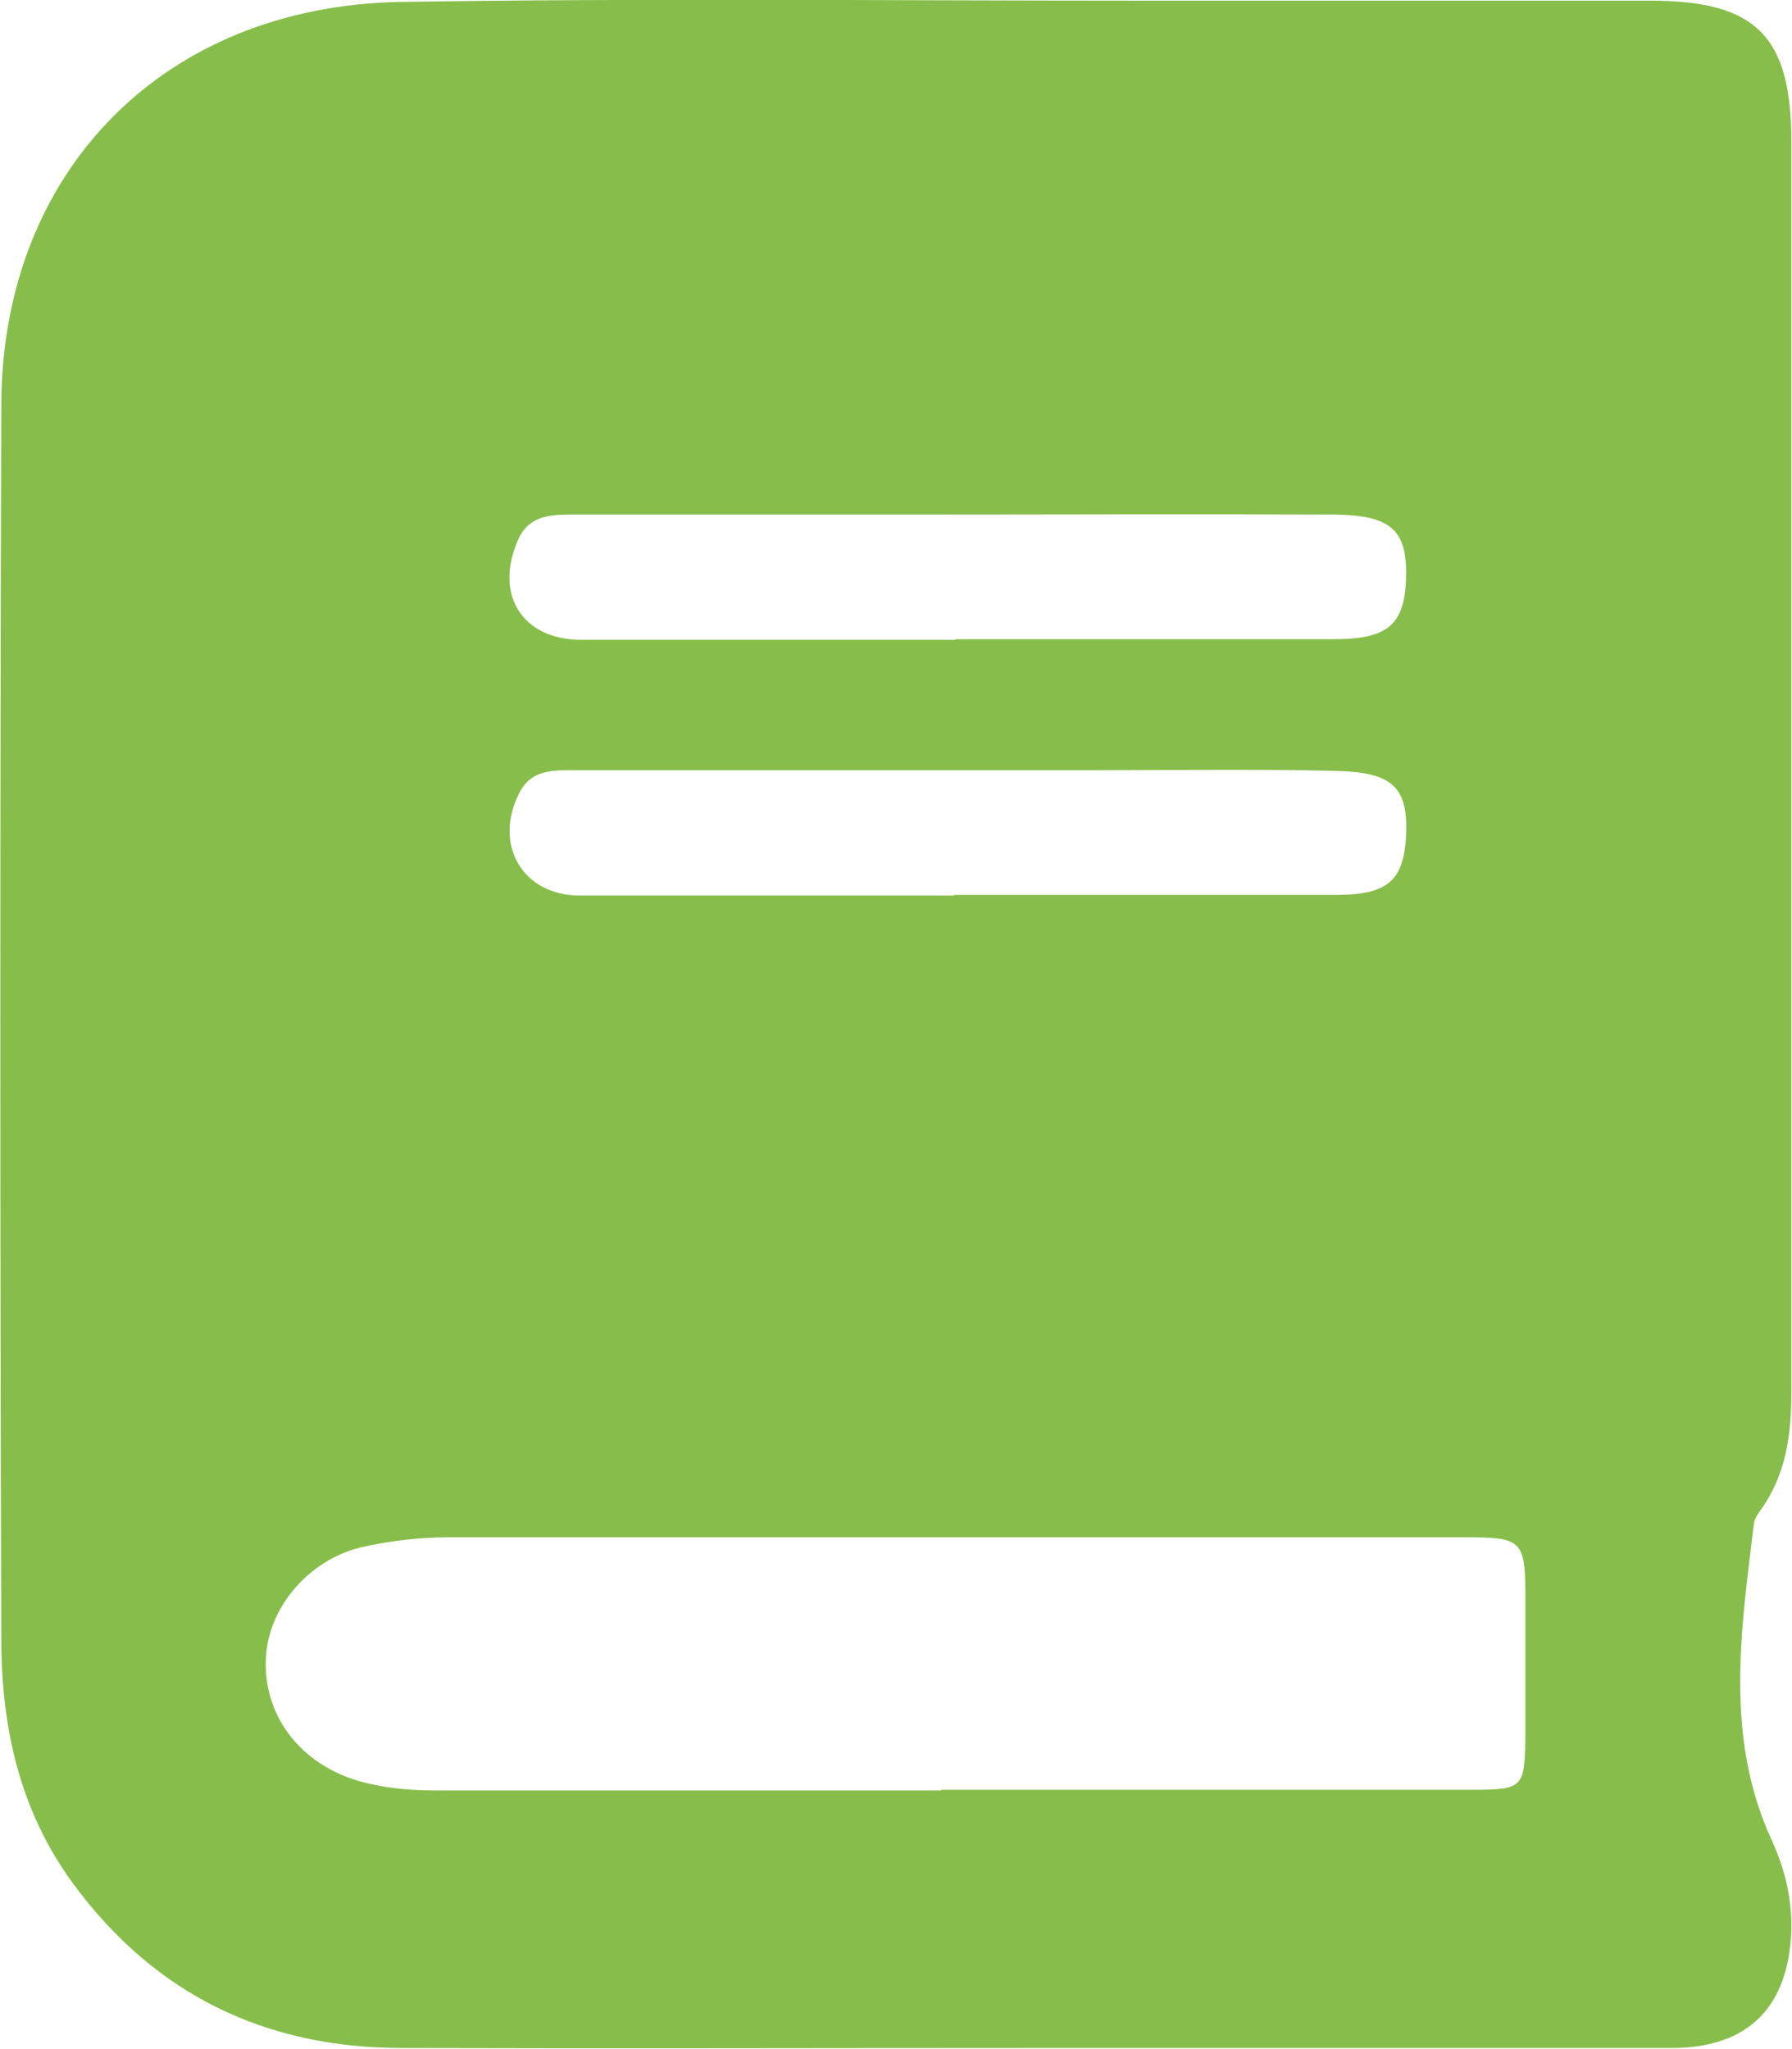 <?xml version="1.0" encoding="UTF-8"?><svg id="Capa_2" xmlns="http://www.w3.org/2000/svg" viewBox="0 0 27.76 31.73"><defs><style>.cls-1{fill:#87be4b;}</style></defs><g id="Capa_1-2"><g id="gG1QQd.tif"><path class="cls-1" d="m15.94,31.72c-3.24,0-6.47.01-9.71,0-2.11,0-3.83-.82-5.1-2.55C.3,28.04.02,26.74.02,25.38,0,19.01,0,12.64.02,6.27.03,2.64,2.55.09,6.21.03c3.77-.06,7.54-.02,11.31-.02,2.68,0,5.36,0,8.04,0,1.65,0,2.19.55,2.19,2.19,0,6.45,0,12.9,0,19.36,0,.66-.08,1.27-.47,1.82-.05.07-.1.14-.11.22-.2,1.65-.46,3.31.28,4.91.2.44.31.89.3,1.38-.04,1.19-.66,1.83-1.86,1.83-3.32,0-6.64,0-9.95,0Zm-1.36-4c2.74,0,5.48,0,8.22,0,.8,0,.82-.03.83-.84,0-.72,0-1.44,0-2.16,0-.86-.06-.91-.91-.91-5.26,0-10.51,0-15.77,0-.43,0-.87.05-1.29.14-.84.17-1.5.92-1.54,1.72-.05.87.5,1.62,1.39,1.9.4.12.8.16,1.22.16,2.62,0,5.24,0,7.85,0Zm.22-17.82c1.96,0,3.91,0,5.87,0,.83,0,1.08-.23,1.11-.91.03-.77-.21-1.01-1.11-1.02-2.22-.01-4.45,0-6.67,0-1.71,0-3.42,0-5.13,0-.34,0-.67.01-.84.38-.38.85.05,1.55.96,1.56,1.94,0,3.87,0,5.81,0Zm-.02,3.96h0c1.98,0,3.95,0,5.93,0,.79,0,1.03-.23,1.07-.89.04-.77-.19-1.01-1.09-1.03-1.25-.03-2.51-.01-3.77-.01-2.66,0-5.31,0-7.97,0-.35,0-.72-.03-.91.36-.4.8.06,1.58.94,1.58,1.93,0,3.87,0,5.8,0Z"/></g></g></svg>